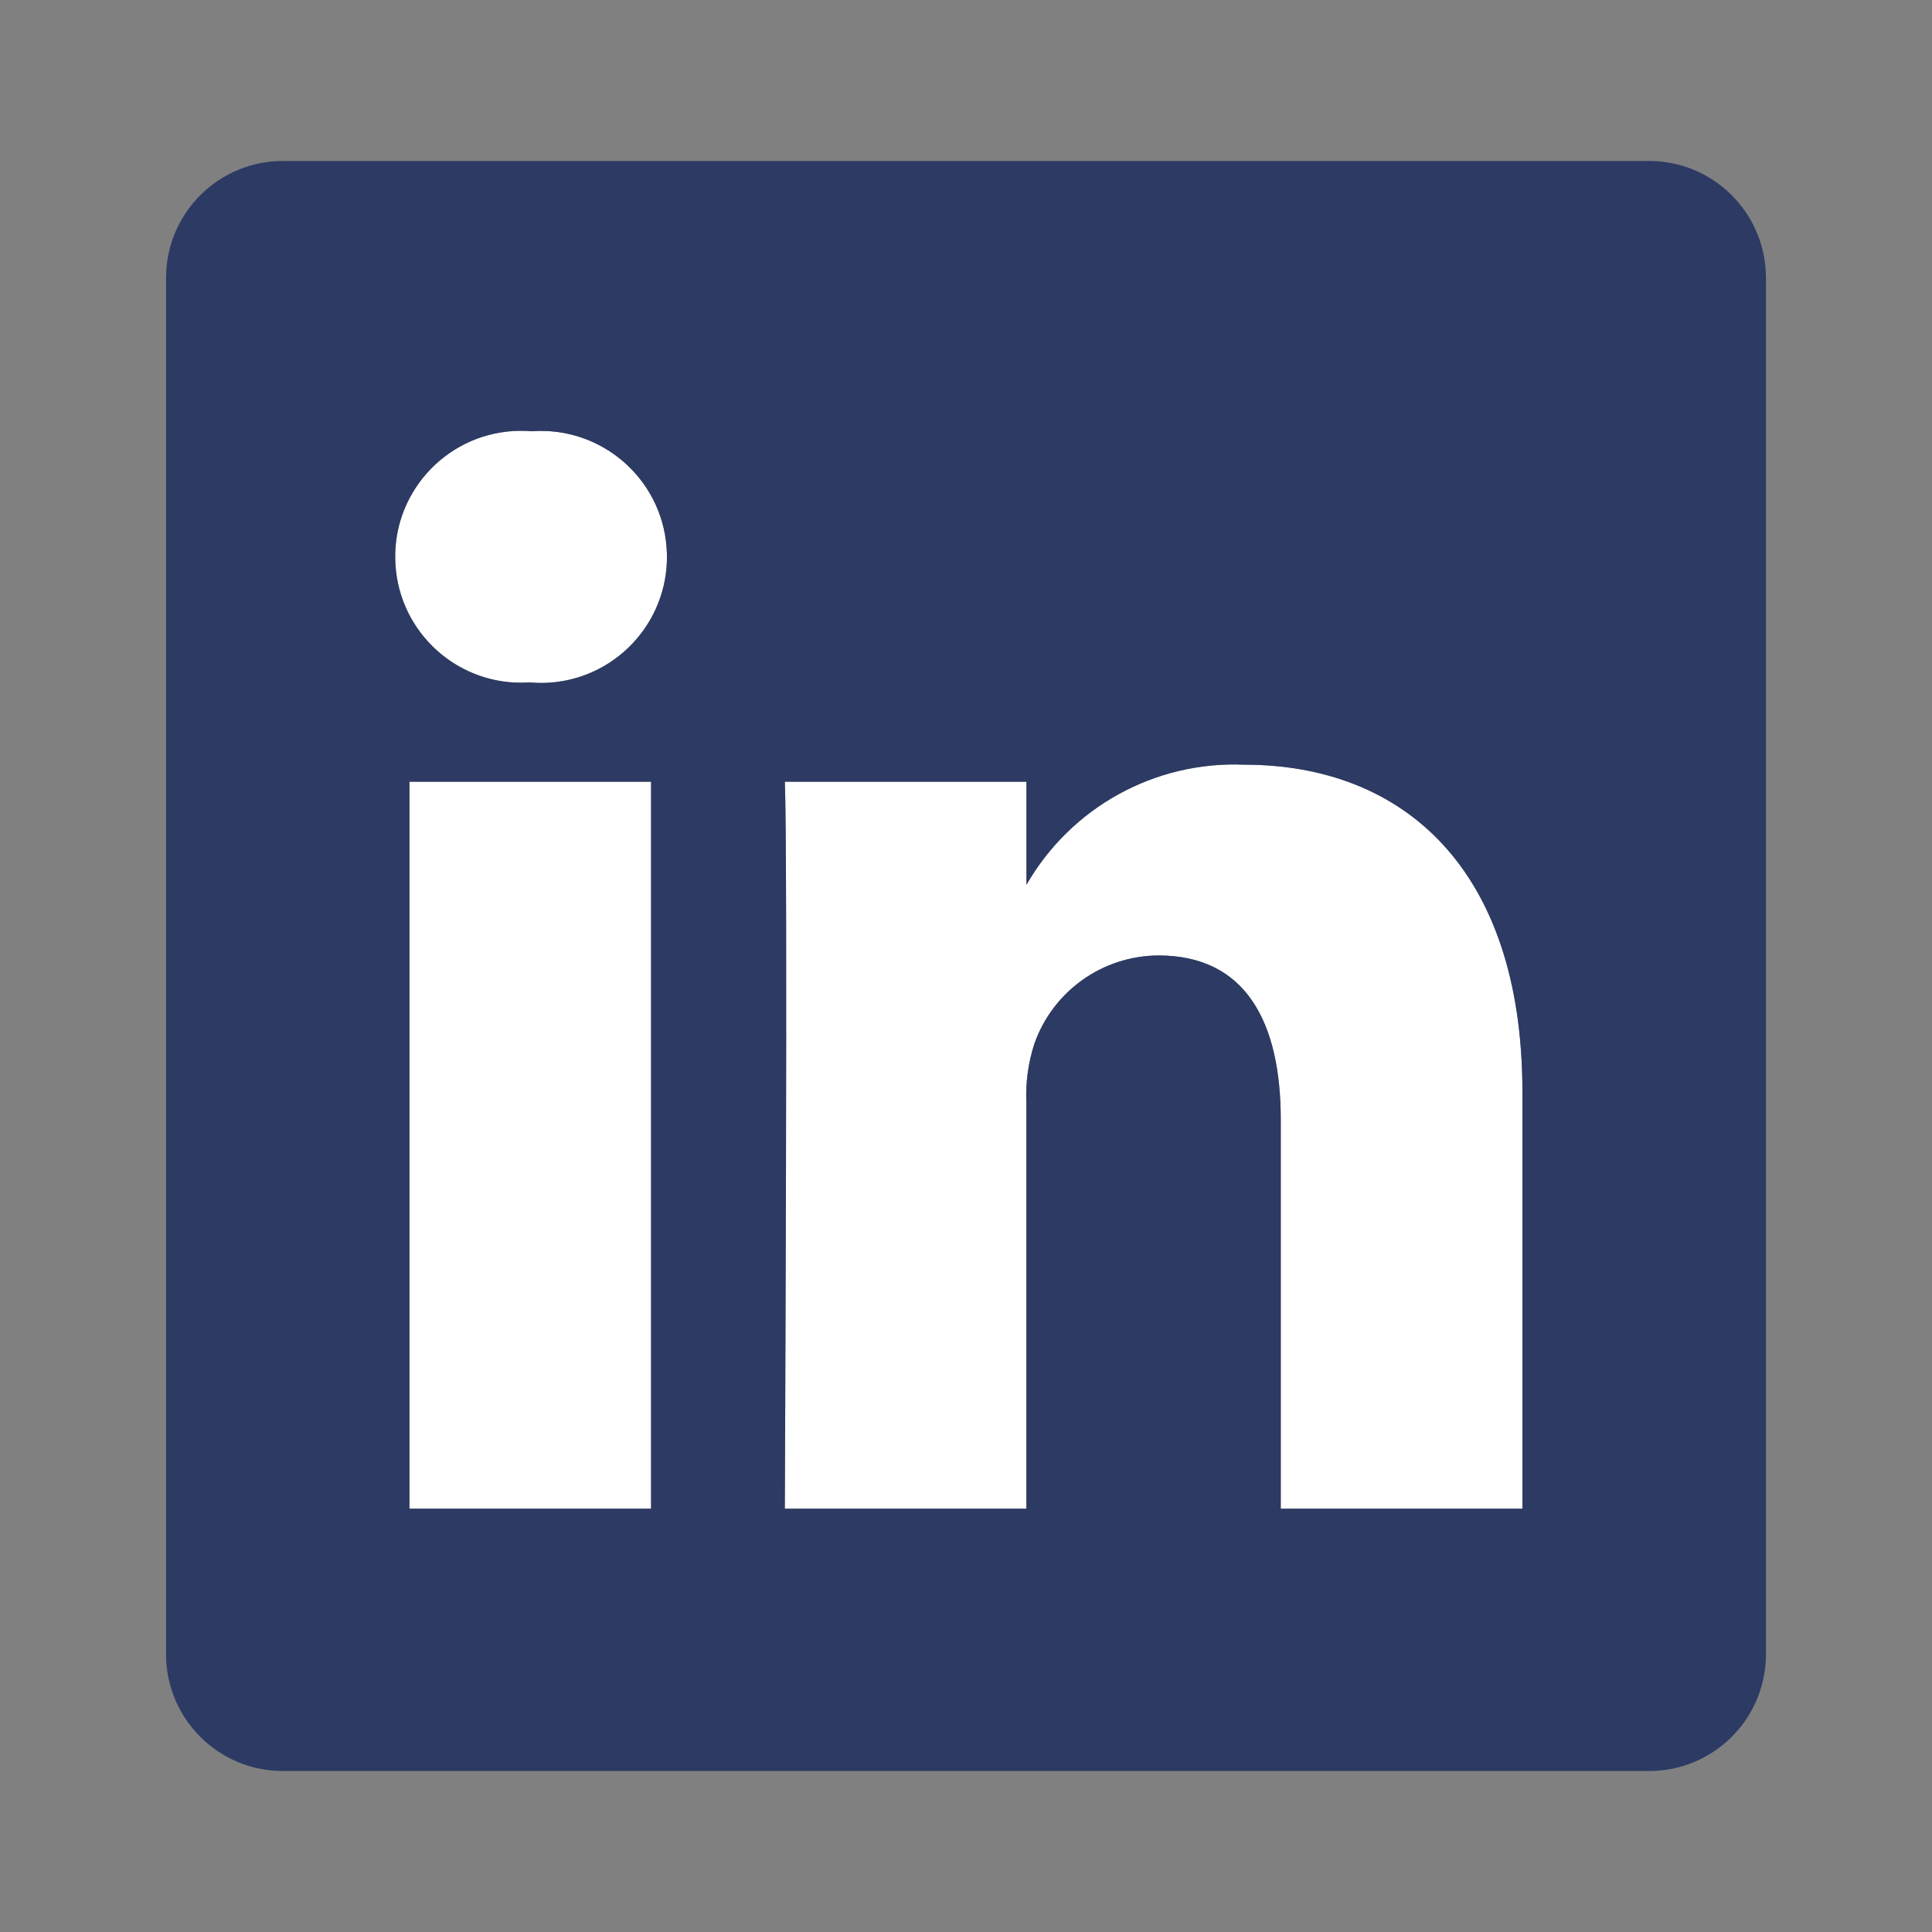 <svg width="24" height="24" viewBox="0 0 24 24" fill="none" xmlns="http://www.w3.org/2000/svg">
<rect x="0" y="0" width="24" height="24" fill="#808080" stroke="none"/>
<path d="M8.088 9.711H5.086V18.742H8.088V9.711Z" fill="white"/>
<path d="M6.587 8.478H6.567C5.705 8.53 4.964 7.873 4.912 7.01C4.859 6.148 5.517 5.407 6.379 5.355C6.455 5.35 6.531 5.351 6.607 5.357C7.469 5.295 8.219 5.943 8.281 6.805C8.344 7.668 7.695 8.417 6.833 8.48C6.751 8.486 6.669 8.485 6.587 8.478ZM18.912 18.742H15.91V13.911C15.91 12.697 15.476 11.869 14.39 11.869C13.696 11.873 13.079 12.312 12.849 12.967C12.772 13.203 12.739 13.451 12.75 13.699V18.742H9.749C9.749 18.739 9.788 10.558 9.749 9.711H12.751V10.991C13.304 10.028 14.347 9.453 15.456 9.499C17.431 9.499 18.912 10.79 18.912 13.564V18.742Z" fill="white"/>
<path d="M20.468 2H3.532C2.731 1.99 2.073 2.632 2.063 3.433V20.568C2.073 21.369 2.731 22.01 3.532 22H20.468C21.269 22.01 21.927 21.369 21.937 20.568V3.433C21.927 2.632 21.269 1.99 20.468 2ZM8.088 18.742H5.086V9.711H8.088V18.742ZM6.833 8.48C6.751 8.485 6.669 8.485 6.587 8.478H6.567C5.705 8.53 4.963 7.873 4.912 7.01C4.859 6.148 5.517 5.406 6.379 5.354C6.455 5.35 6.531 5.351 6.607 5.357C7.469 5.295 8.219 5.943 8.281 6.805C8.344 7.668 7.695 8.417 6.833 8.48ZM18.912 18.742H15.91V13.911C15.91 12.697 15.476 11.869 14.39 11.869C13.696 11.873 13.079 12.312 12.849 12.967C12.773 13.203 12.739 13.451 12.75 13.699V18.742H9.749C9.749 18.739 9.788 10.558 9.749 9.711H12.751V10.991C13.304 10.028 14.347 9.453 15.456 9.499C17.431 9.499 18.912 10.79 18.912 13.564V18.742H18.912Z" fill="#2C3A64"/>
</svg>
